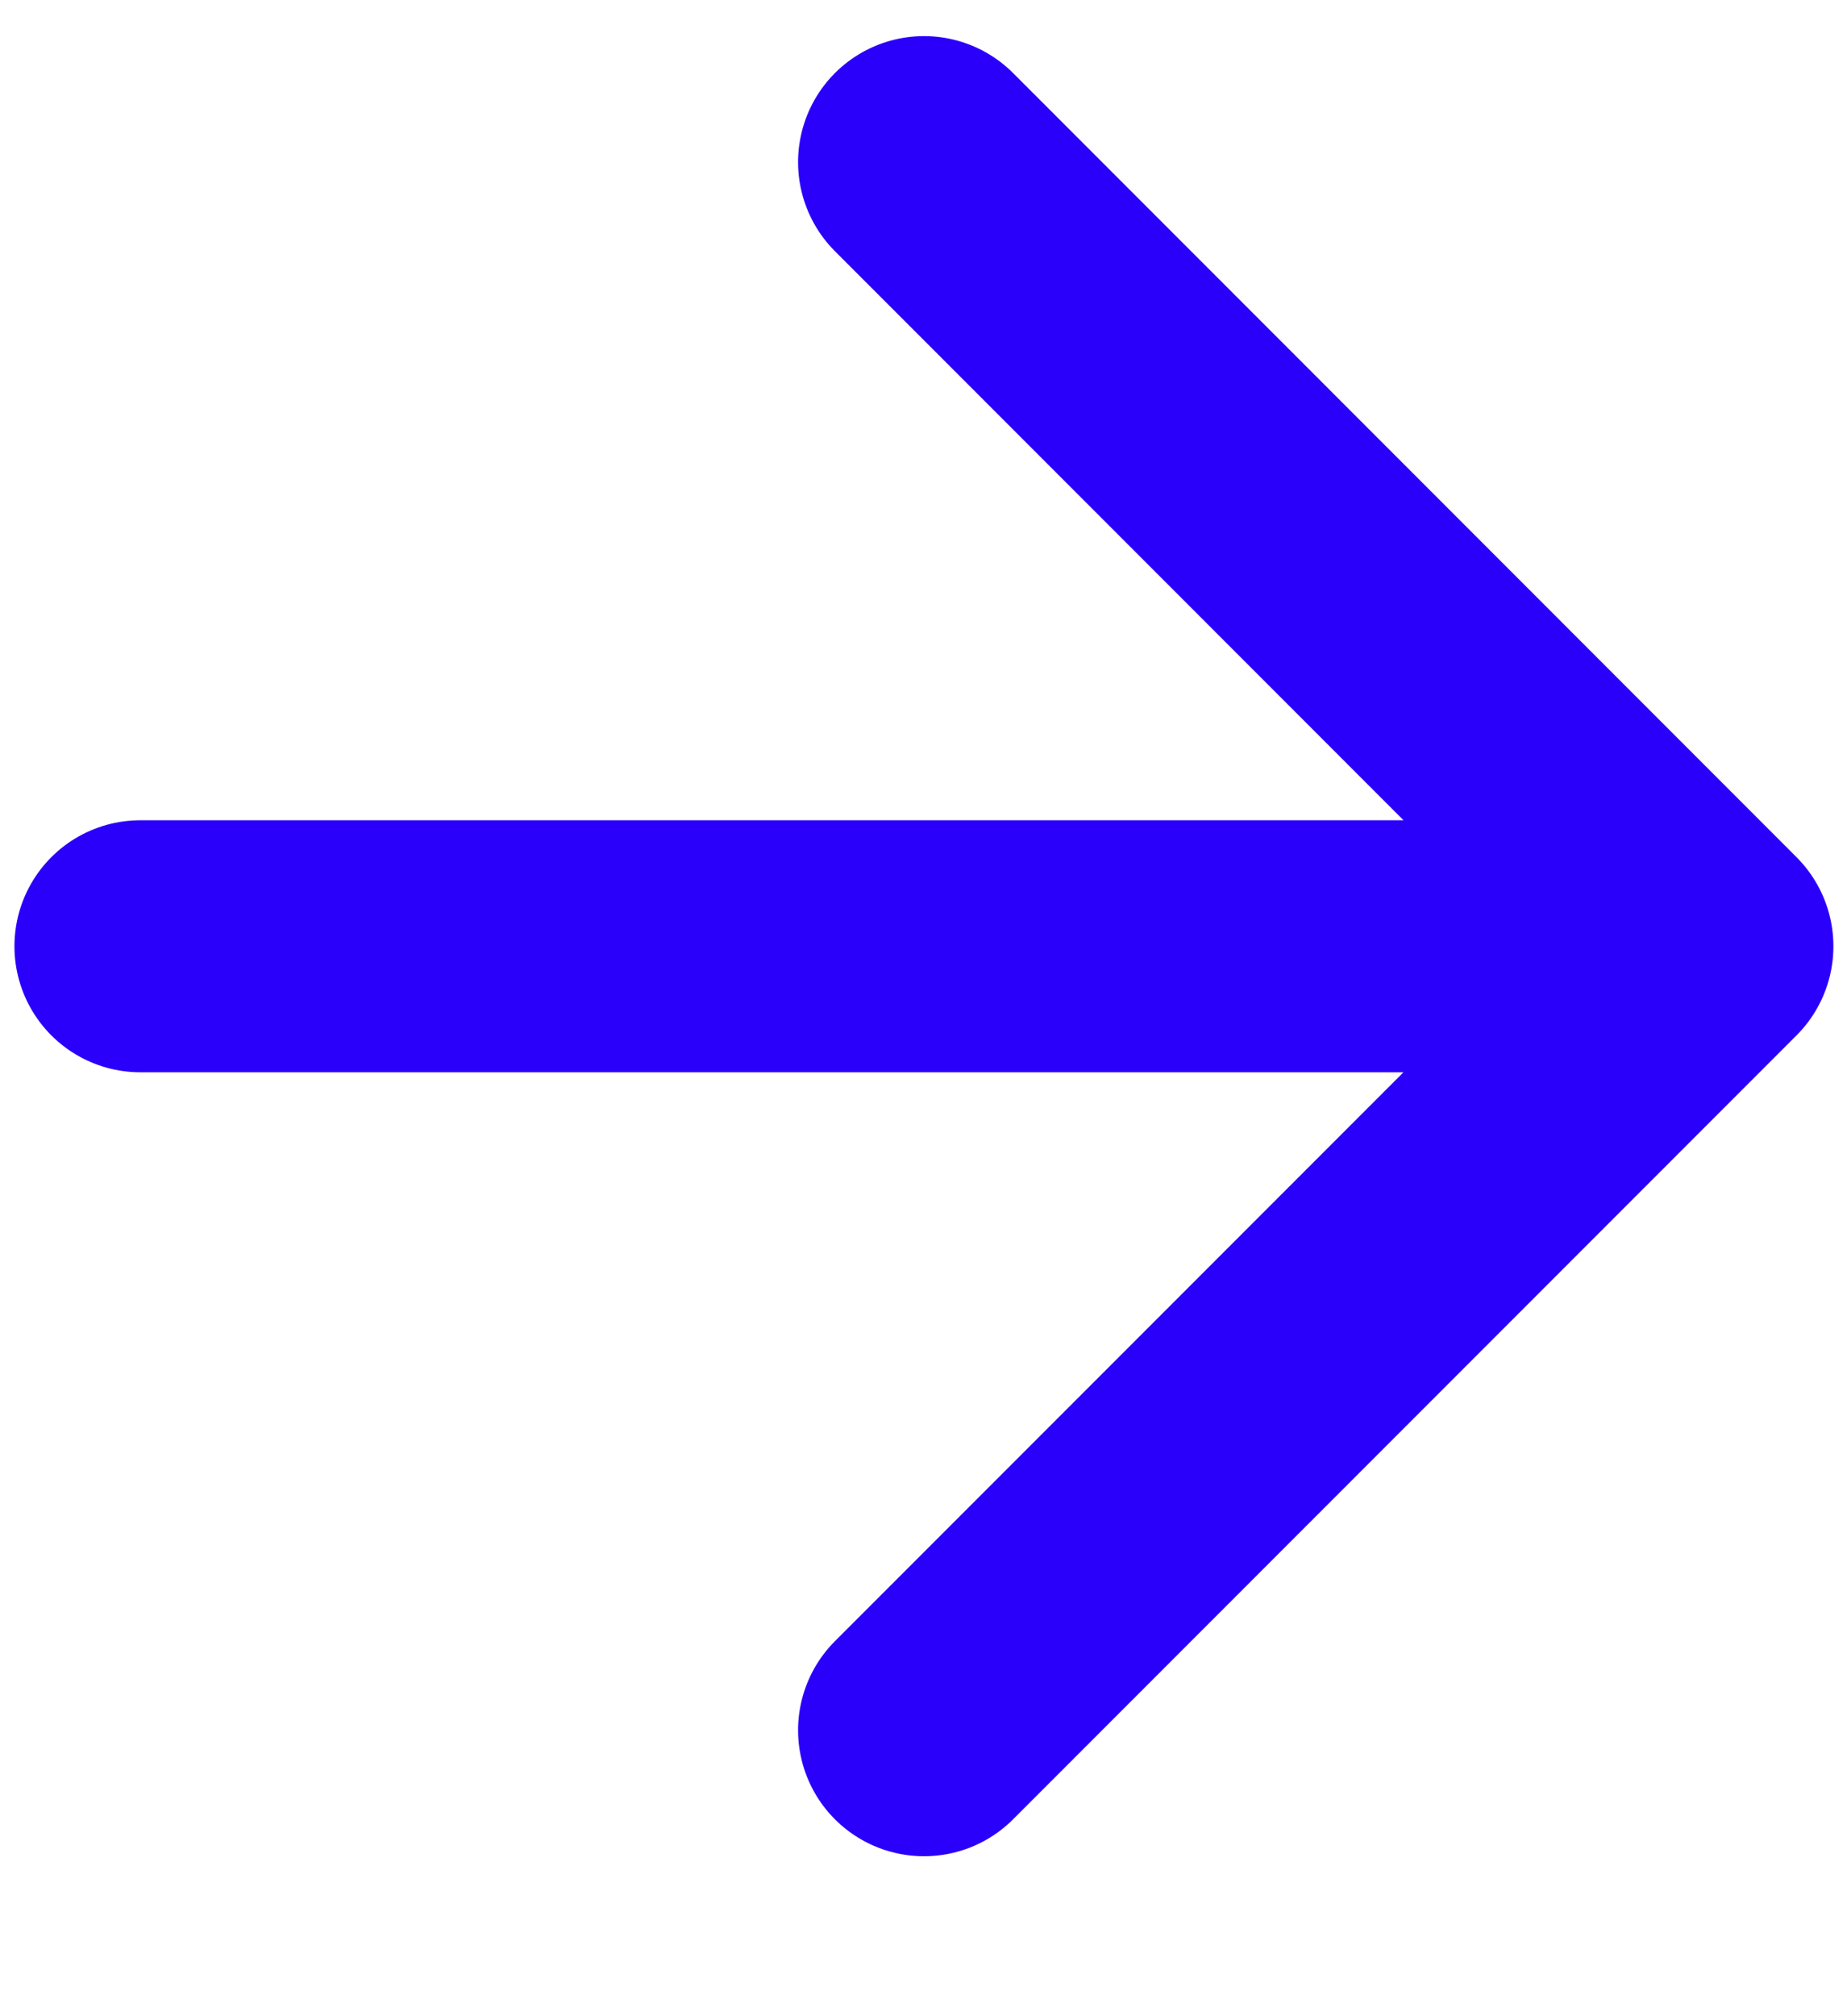<svg width="11" height="12" viewBox="0 0 11 12" fill="none" xmlns="http://www.w3.org/2000/svg">
<path d="M0.836 5.632H10.169M10.169 5.632L5.503 0.965M10.169 5.632L5.503 10.298" stroke="#2A00FA" stroke-width="1.5" stroke-linecap="round" stroke-linejoin="round"/>
</svg>
